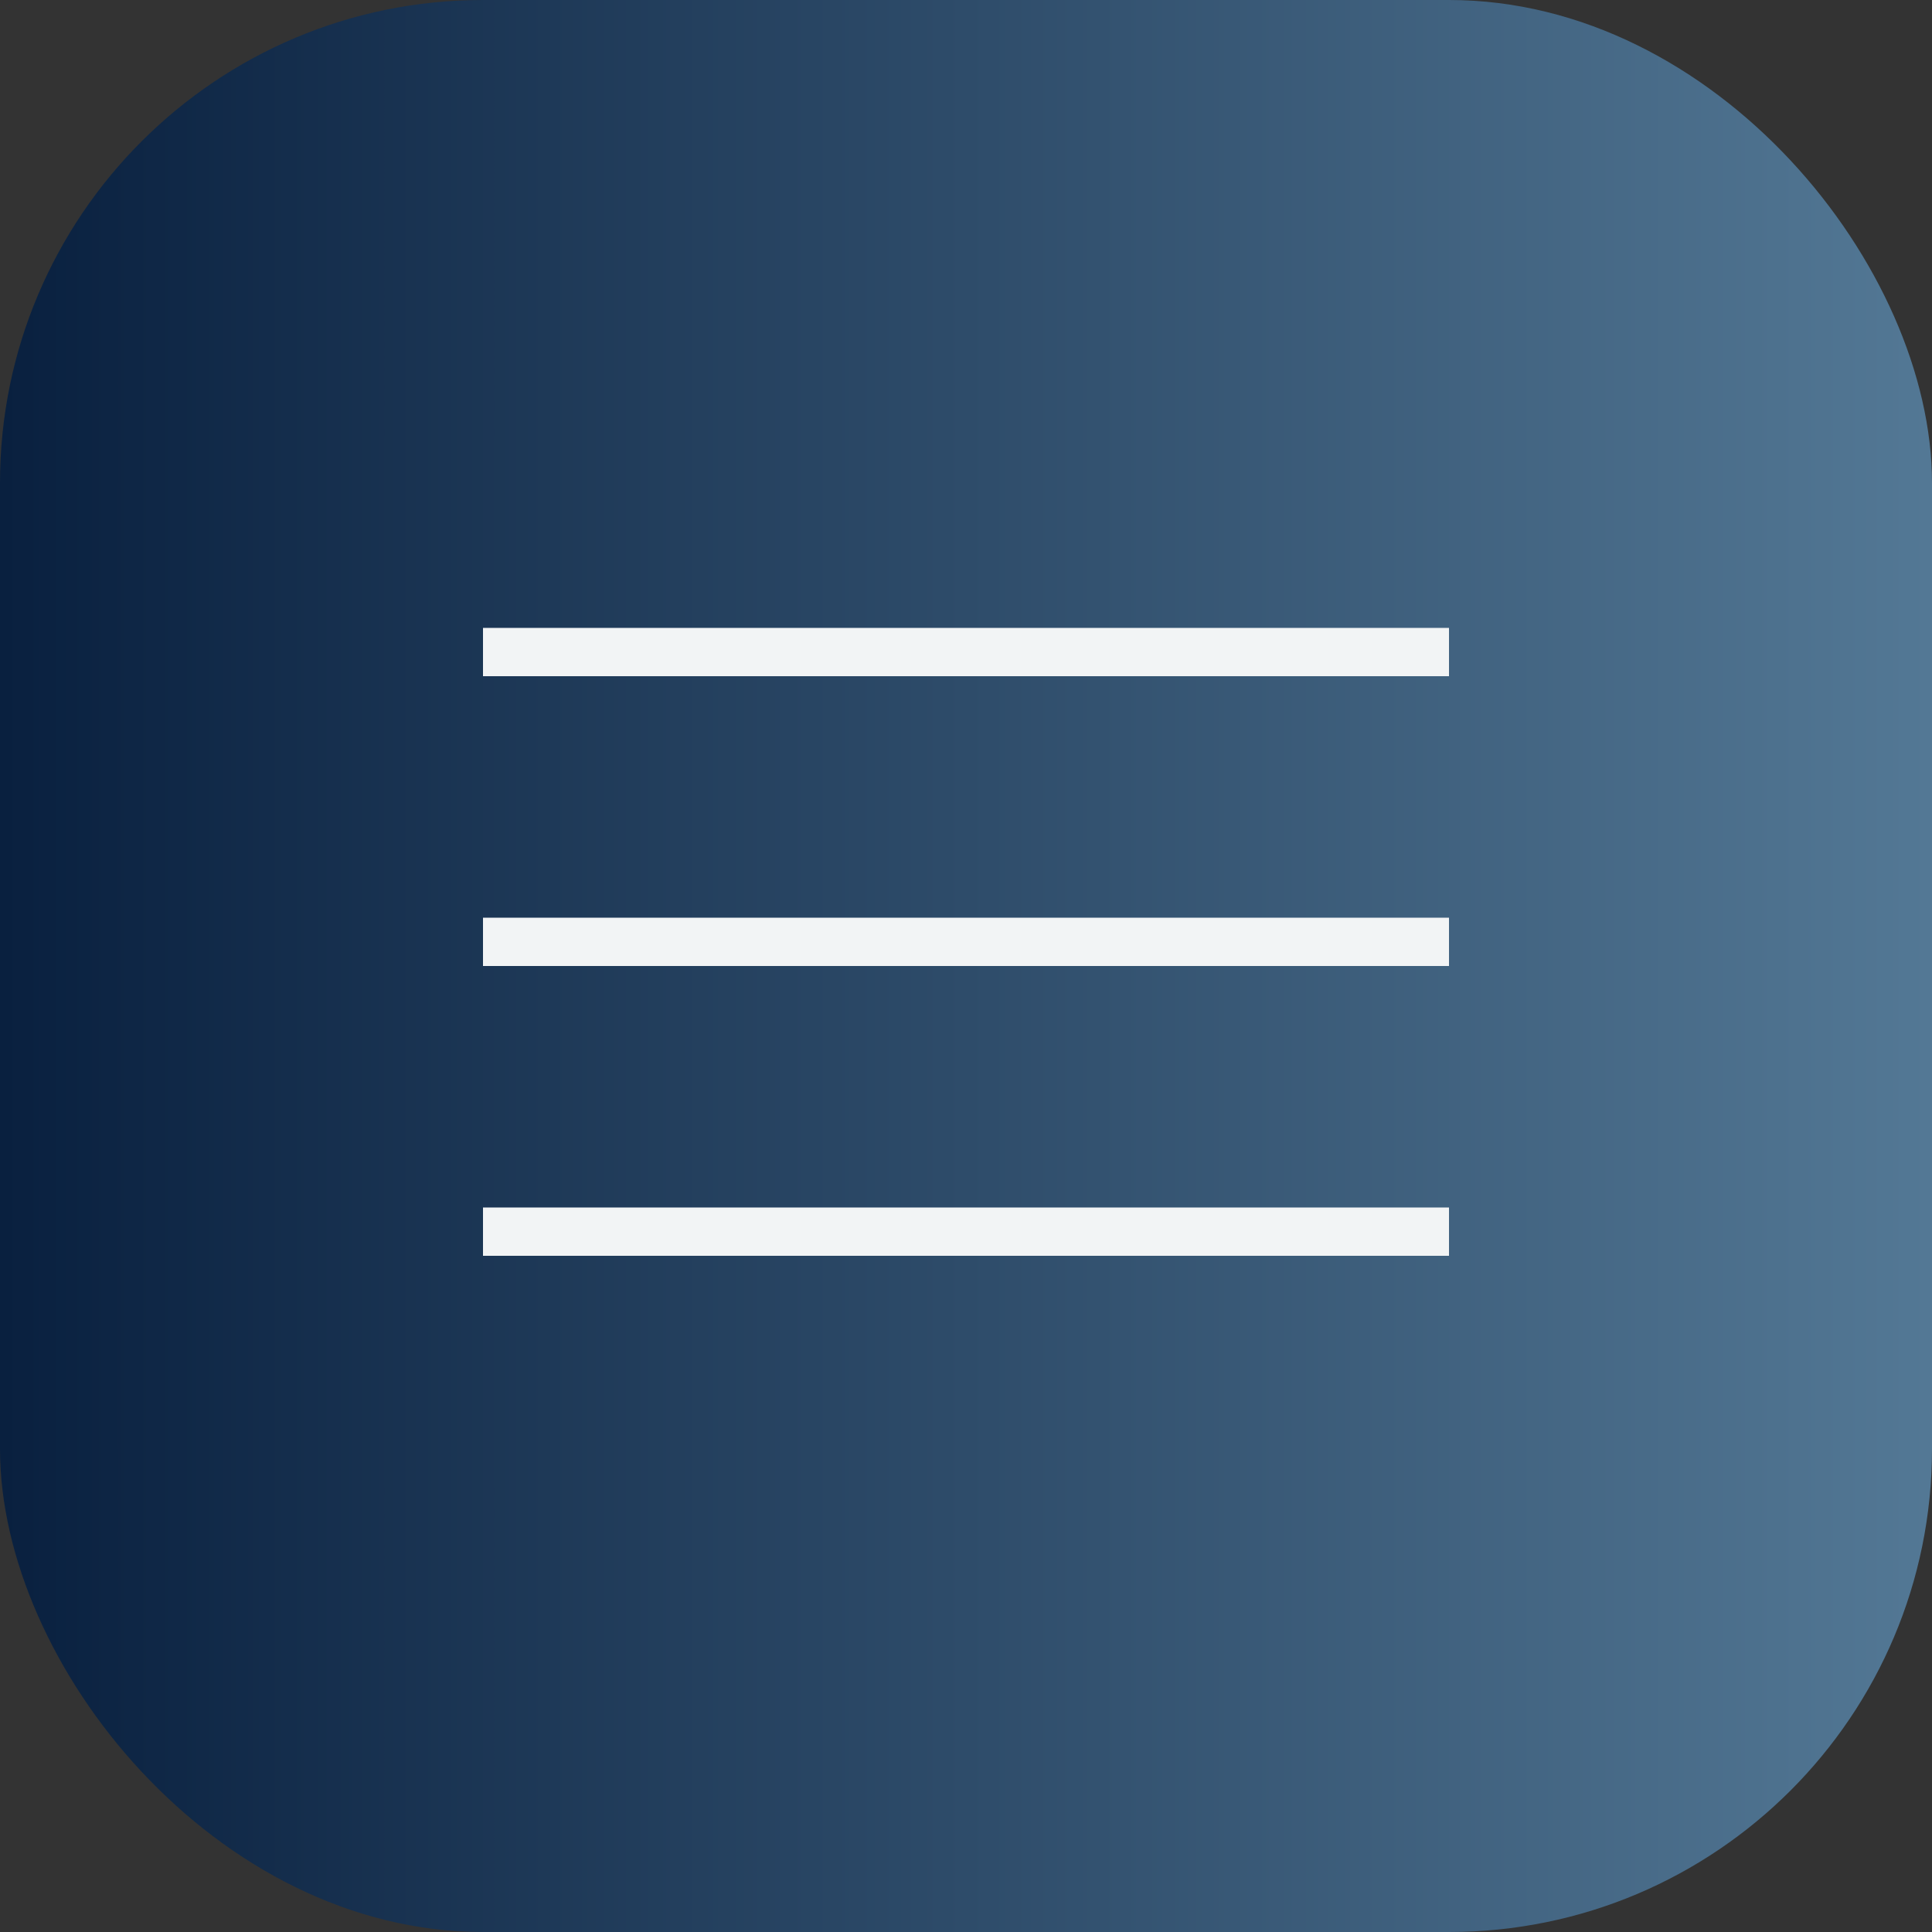 <?xml version="1.0" encoding="UTF-8"?> <svg xmlns="http://www.w3.org/2000/svg" width="40" height="40" viewBox="0 0 40 40" fill="none"><rect x="0" y="0" width="40" height="40" fill="#333333" stroke="none"/> <rect width="40" height="40" rx="10" fill="url(#paint0_linear_327_20)"></rect> <line x1="10" y1="13.5" x2="30" y2="13.5" stroke="#F2F4F5"></line> <line x1="10" y1="19.5" x2="30" y2="19.5" stroke="#F2F4F5"></line> <line x1="10" y1="25.5" x2="30" y2="25.5" stroke="#F2F4F5"></line> <defs> <linearGradient id="paint0_linear_327_20" x1="0" y1="20" x2="40" y2="20" gradientUnits="userSpaceOnUse"> <stop stop-color="#09203F"></stop> <stop offset="1" stop-color="#537895"></stop> </linearGradient> </defs> </svg> 